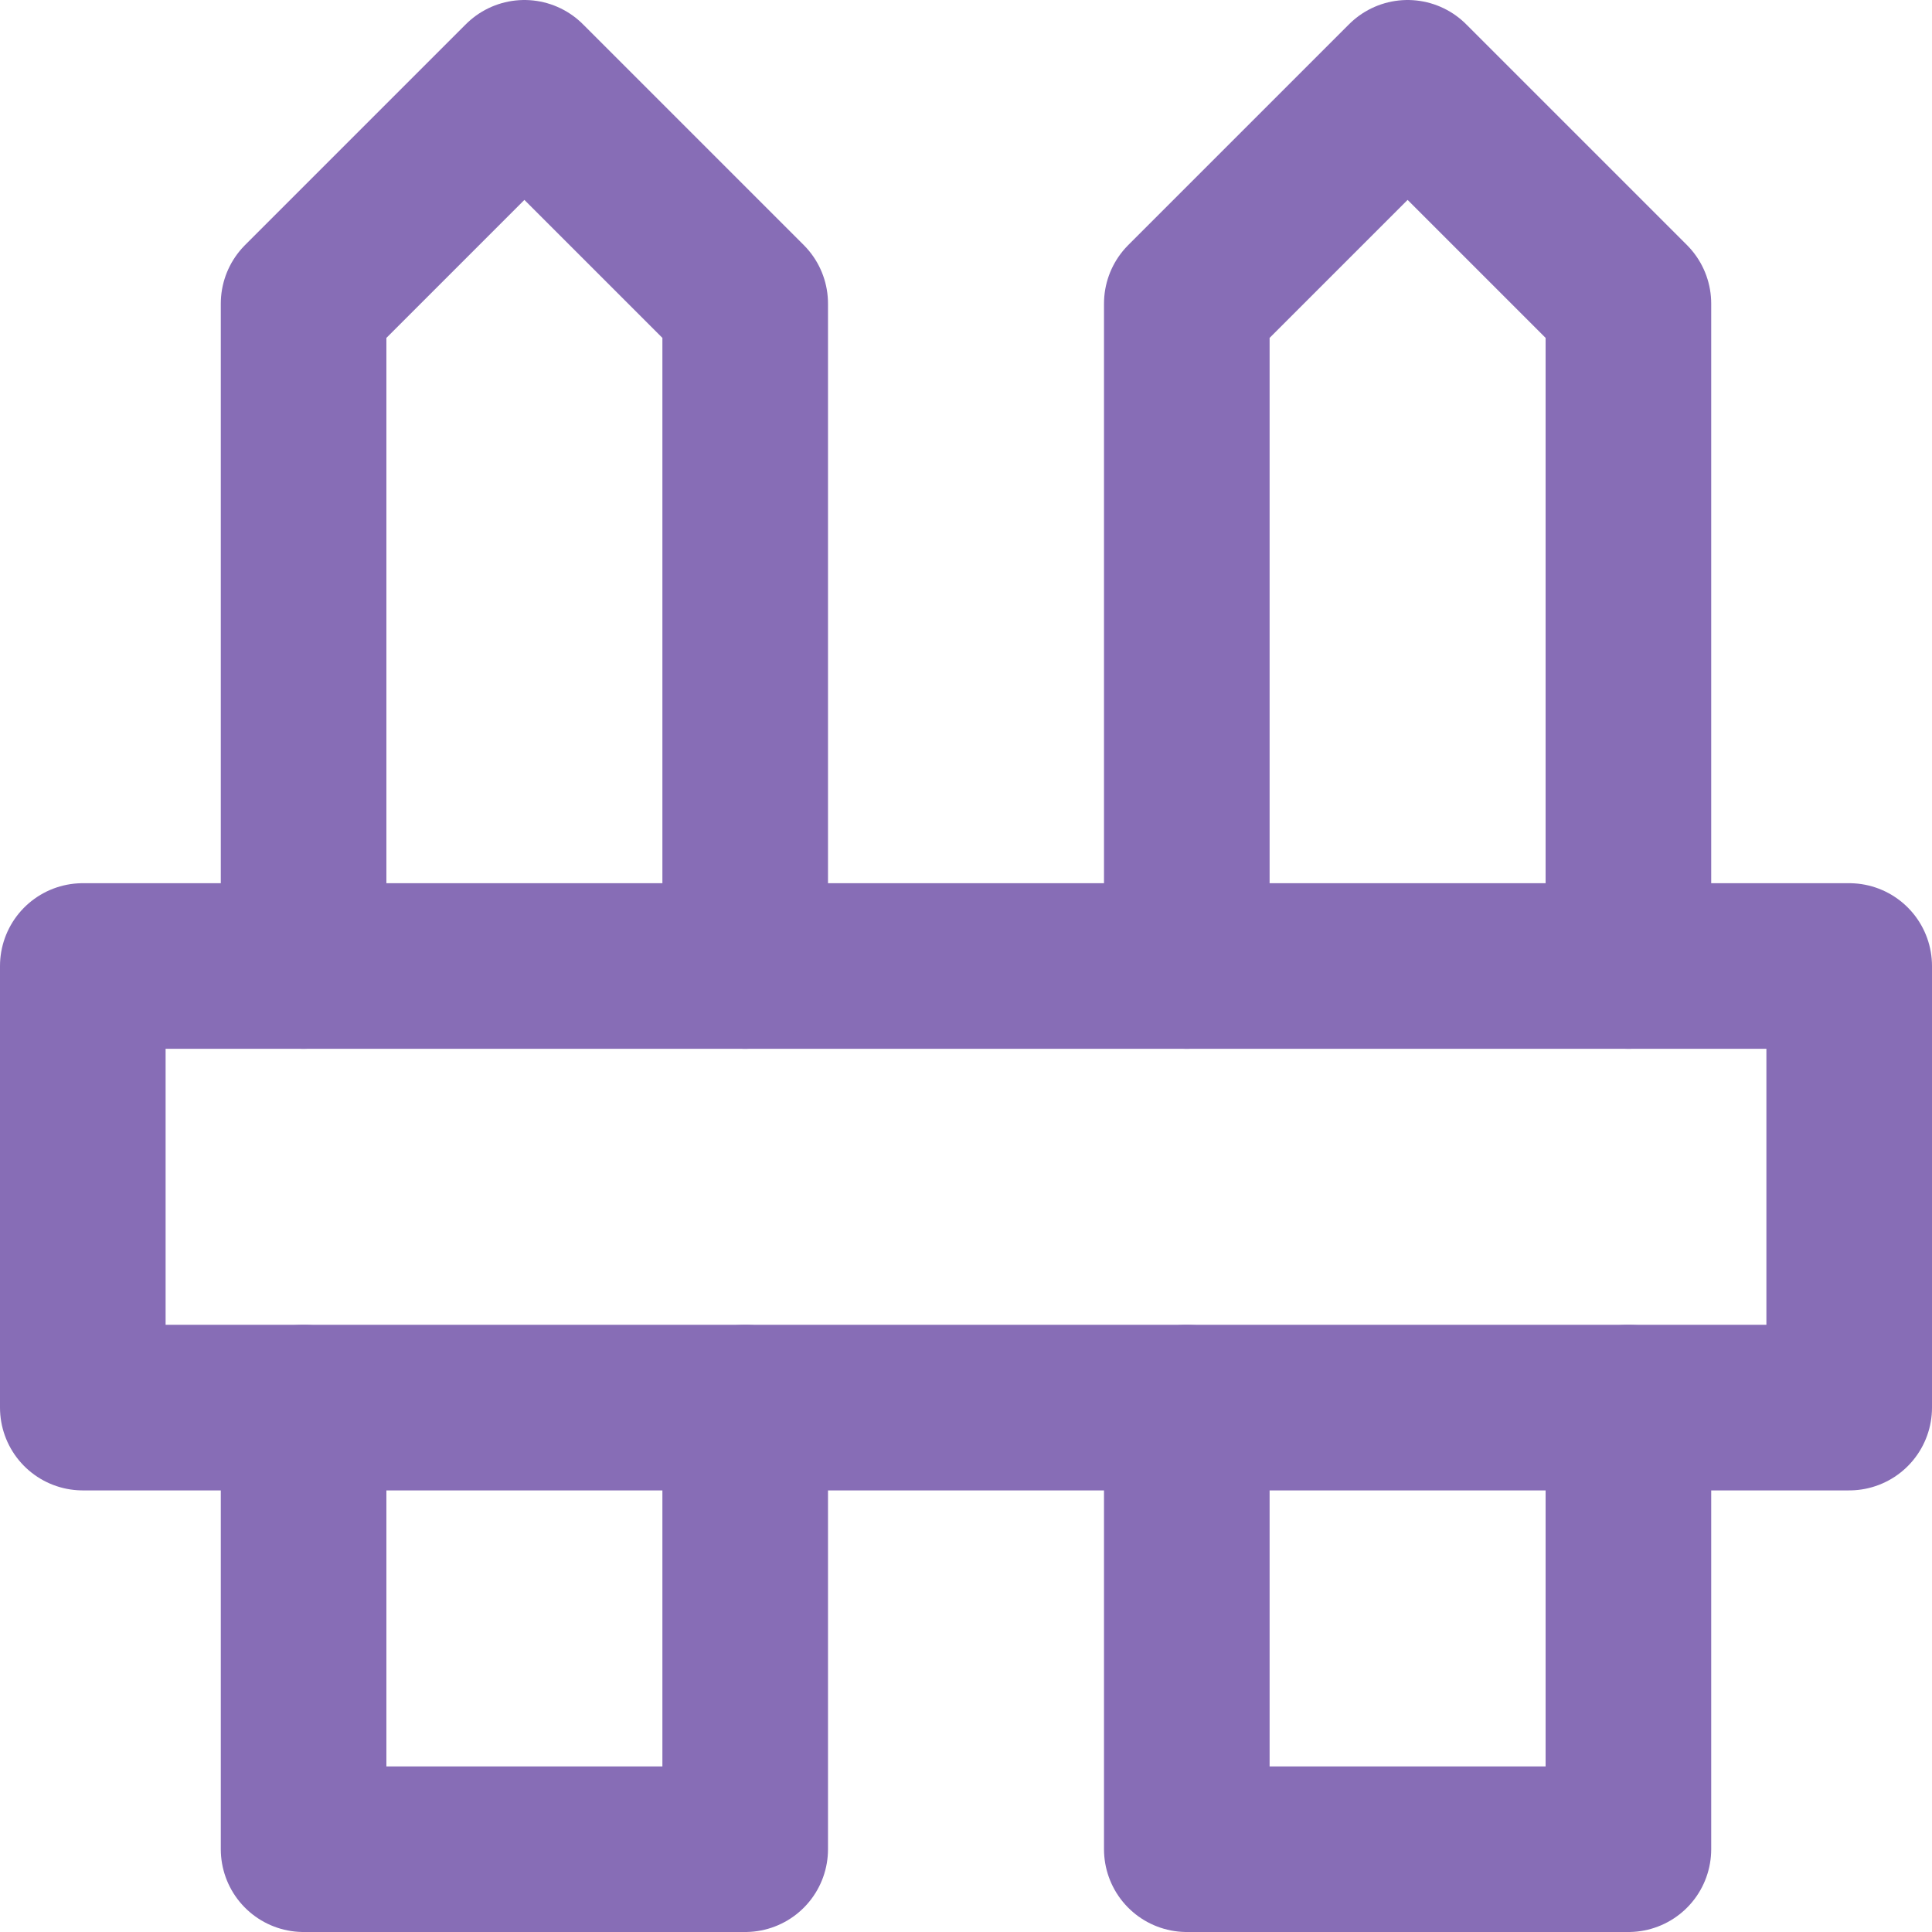 <svg xmlns="http://www.w3.org/2000/svg" width="17.5" height="17.5" viewBox="0 0 17.5 17.5">
  <g id="Cloture-2" transform="translate(-3.25 -3.25)">
    <path id="Tracé_111" data-name="Tracé 111" d="M4,12v4H20V12Z" fill="none" stroke="#876db6" stroke-linecap="round" stroke-linejoin="round" stroke-width="1.5"/>
    <path id="Tracé_112" data-name="Tracé 112" d="M6,16v4h4V16m0-4V6L8,4,6,6v6" fill="none" stroke="#876db6" stroke-linecap="round" stroke-linejoin="round" stroke-width="1.5"/>
    <path id="Tracé_113" data-name="Tracé 113" d="M14,16v4h4V16m0-4V6L16,4,14,6v6" fill="none" stroke="#876db6" stroke-linecap="round" stroke-linejoin="round" stroke-width="1.5"/>
  </g>
</svg>
